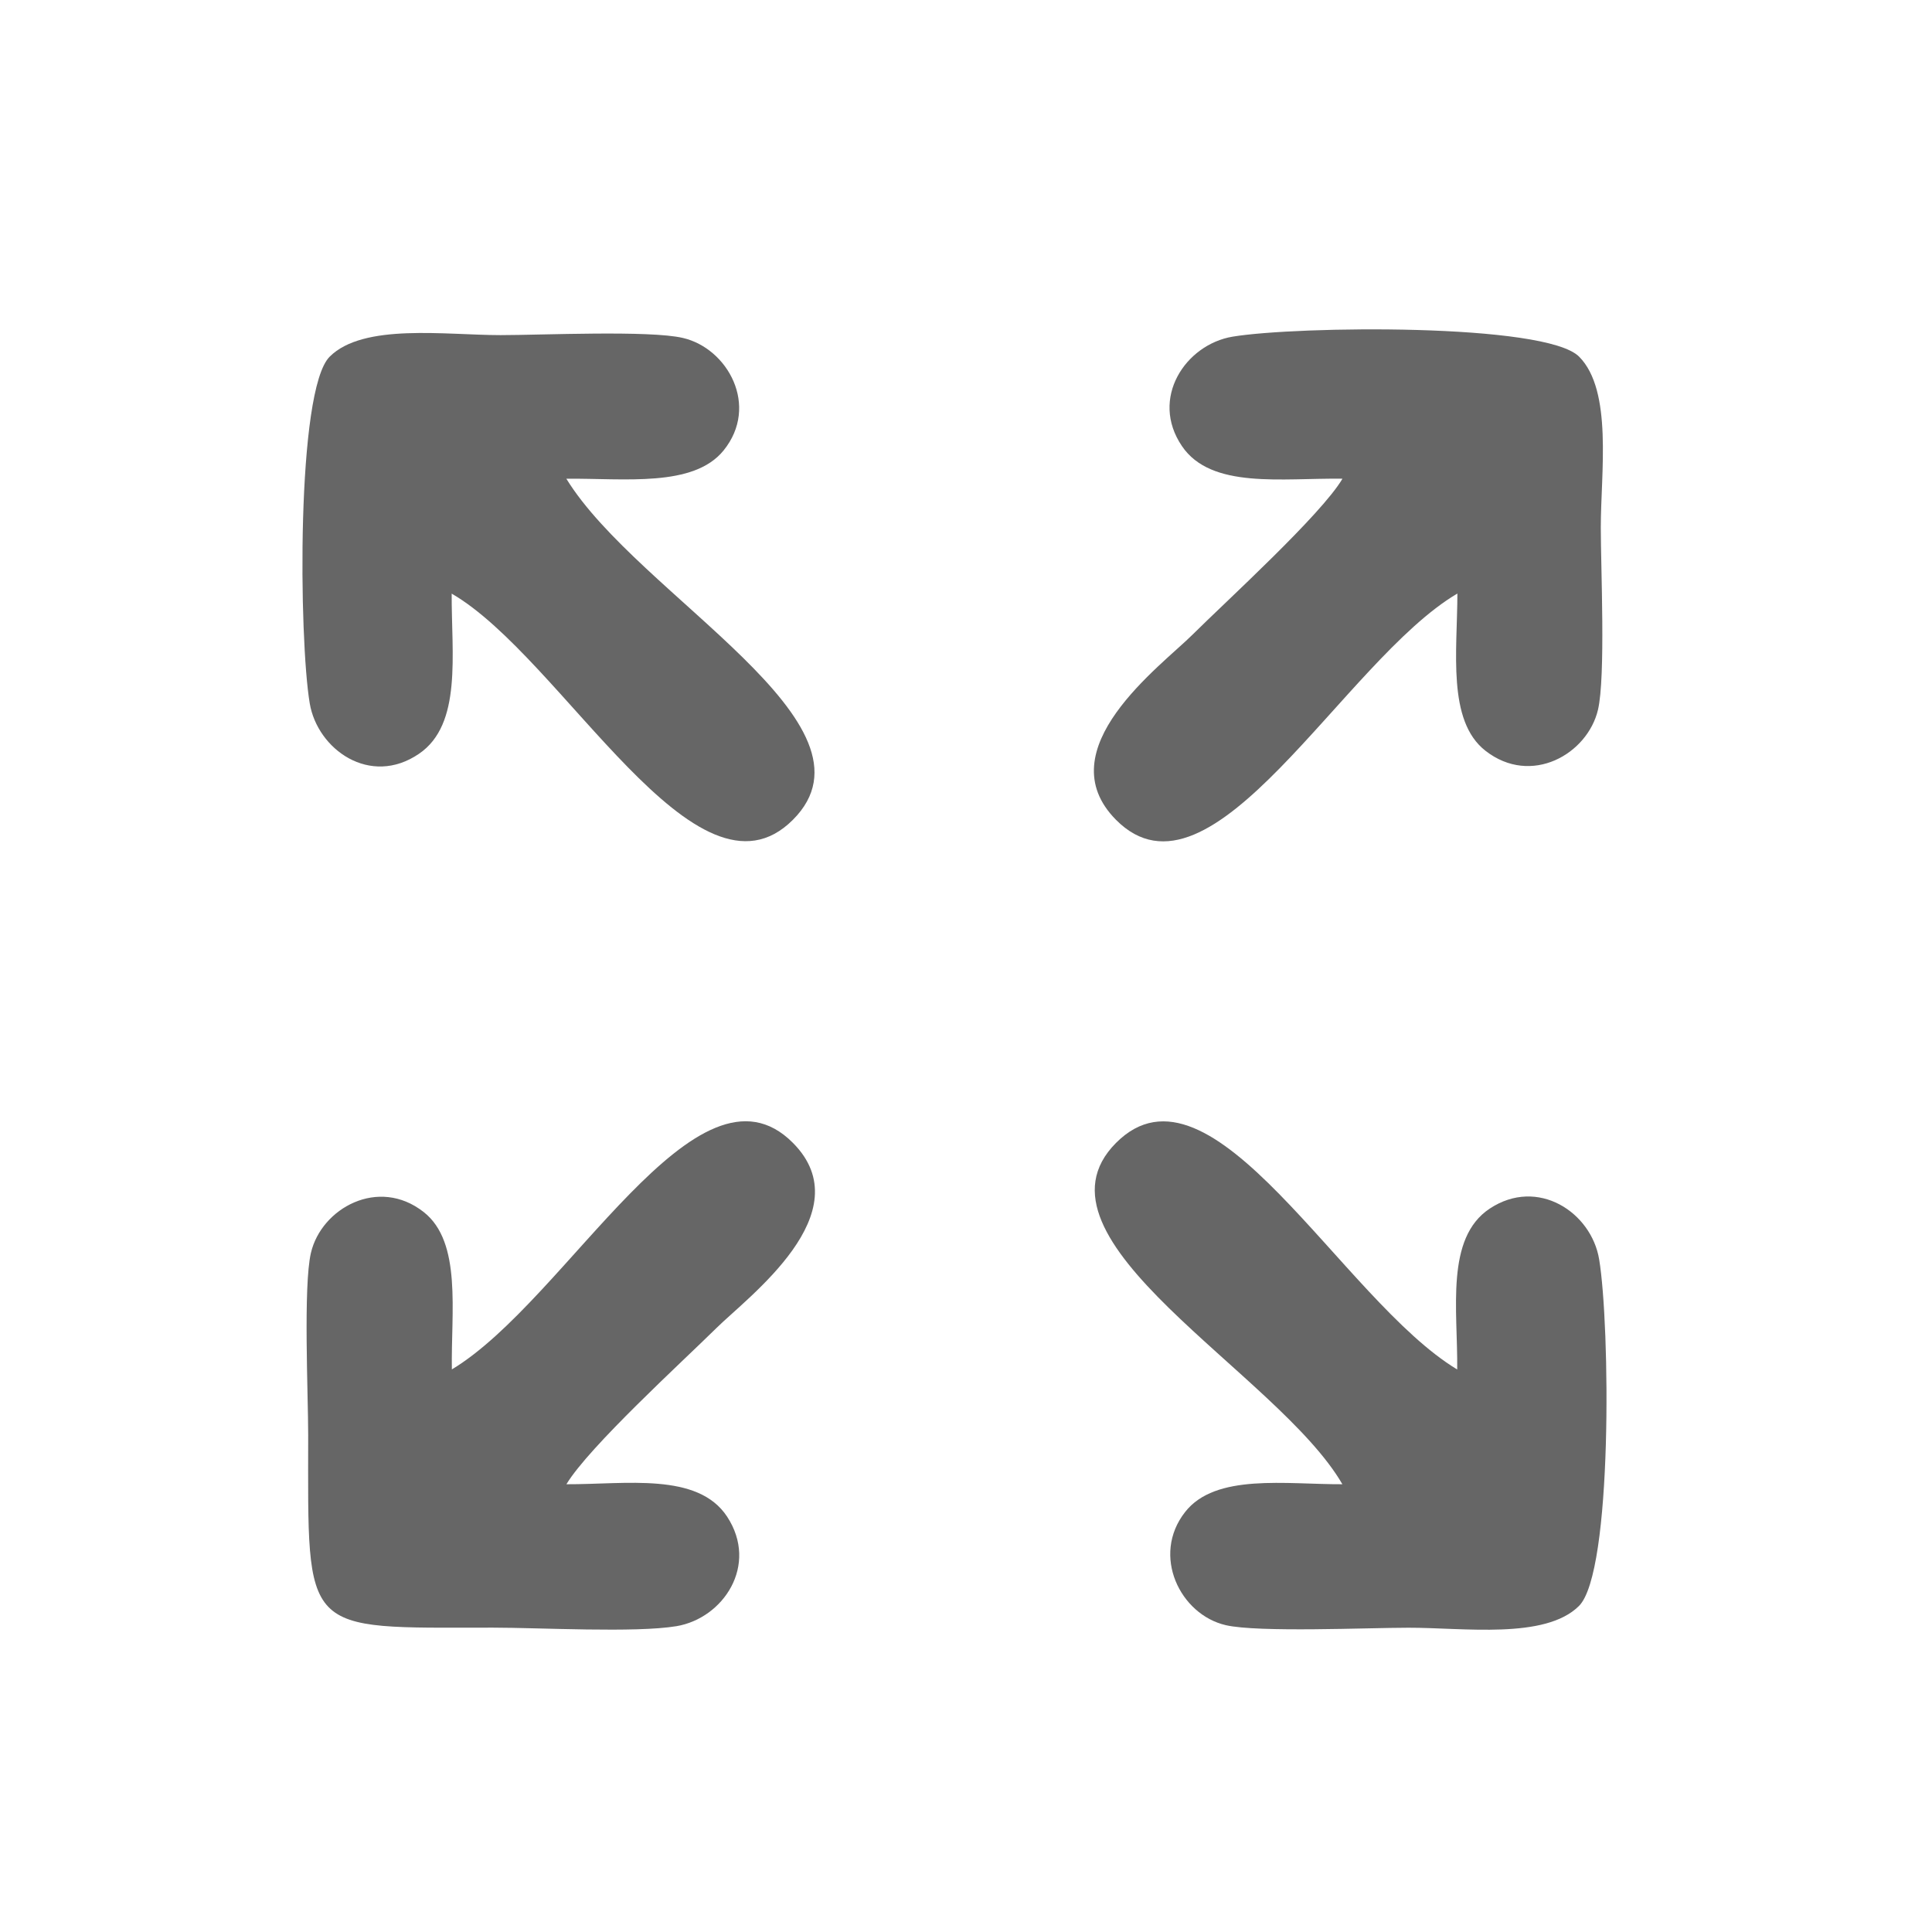 <?xml version="1.0" encoding="UTF-8"?> <svg xmlns="http://www.w3.org/2000/svg" xmlns:xlink="http://www.w3.org/1999/xlink" xmlns:xodm="http://www.corel.com/coreldraw/odm/2003" xml:space="preserve" width="108px" height="108px" version="1.1" style="shape-rendering:geometricPrecision; text-rendering:geometricPrecision; image-rendering:optimizeQuality; fill-rule:evenodd; clip-rule:evenodd" viewBox="0 0 21.233 21.233"> <defs> <style type="text/css"> .fil0 {fill:none} .fil1 {fill:#666666} </style> </defs> <g id="Layer_x0020_1">  <rect class="fil0" width="21.233" height="21.233"></rect> <g id="_1952277365040"> <path class="fil1" d="M14.754 5.261c-0.233,0.396 -1.282,1.35 -1.648,1.714 -0.345,0.344 -1.608,1.261 -0.841,2.035 1.054,1.062 2.5,-1.751 3.752,-2.487 -0.001,0.632 -0.114,1.397 0.307,1.727 0.504,0.395 1.123,0.037 1.238,-0.449 0.085,-0.364 0.031,-1.555 0.031,-2.004 0,-0.603 0.133,-1.503 -0.238,-1.877 -0.37,-0.372 -3.106,-0.337 -3.809,-0.22 -0.516,0.086 -0.913,0.678 -0.556,1.203 0.322,0.475 1.098,0.349 1.764,0.358z"></path> <path class="fil1" d="M14.753 16.312c-0.618,0.003 -1.395,-0.123 -1.729,0.306 -0.373,0.476 -0.055,1.127 0.448,1.243 0.355,0.082 1.565,0.028 2.007,0.028 0.607,-0.001 1.502,0.131 1.874,-0.239 0.373,-0.371 0.341,-3.096 0.222,-3.809 -0.086,-0.519 -0.676,-0.907 -1.203,-0.558 -0.49,0.325 -0.35,1.114 -0.357,1.768 -1.271,-0.766 -2.697,-3.548 -3.75,-2.49 -1.057,1.063 1.779,2.526 2.488,3.751z"></path> <path class="fil1" d="M4.964 6.524c1.219,0.705 2.688,3.548 3.75,2.486 1.054,-1.054 -1.695,-2.456 -2.49,-3.749 0.645,-0.005 1.397,0.097 1.728,-0.31 0.397,-0.49 0.045,-1.123 -0.447,-1.237 -0.368,-0.086 -1.552,-0.031 -2.004,-0.031 -0.601,0 -1.507,-0.134 -1.878,0.237 -0.369,0.369 -0.337,3.109 -0.219,3.81 0.085,0.506 0.664,0.921 1.201,0.554 0.476,-0.324 0.356,-1.093 0.359,-1.76z"></path> <path class="fil1" d="M4.966 15.05c-0.01,-0.634 0.112,-1.398 -0.309,-1.729 -0.497,-0.392 -1.126,-0.042 -1.24,0.449 -0.085,0.367 -0.03,1.553 -0.03,2.005 -0.001,2.208 -0.084,2.114 2.029,2.113 0.513,0 1.568,0.059 2.018,-0.016 0.514,-0.086 0.907,-0.67 0.557,-1.204 -0.323,-0.491 -1.115,-0.353 -1.766,-0.356 0.247,-0.41 1.273,-1.346 1.648,-1.716 0.348,-0.344 1.605,-1.266 0.842,-2.035 -1.054,-1.062 -2.481,1.727 -3.749,2.489z"></path> </g> </g> </svg> 